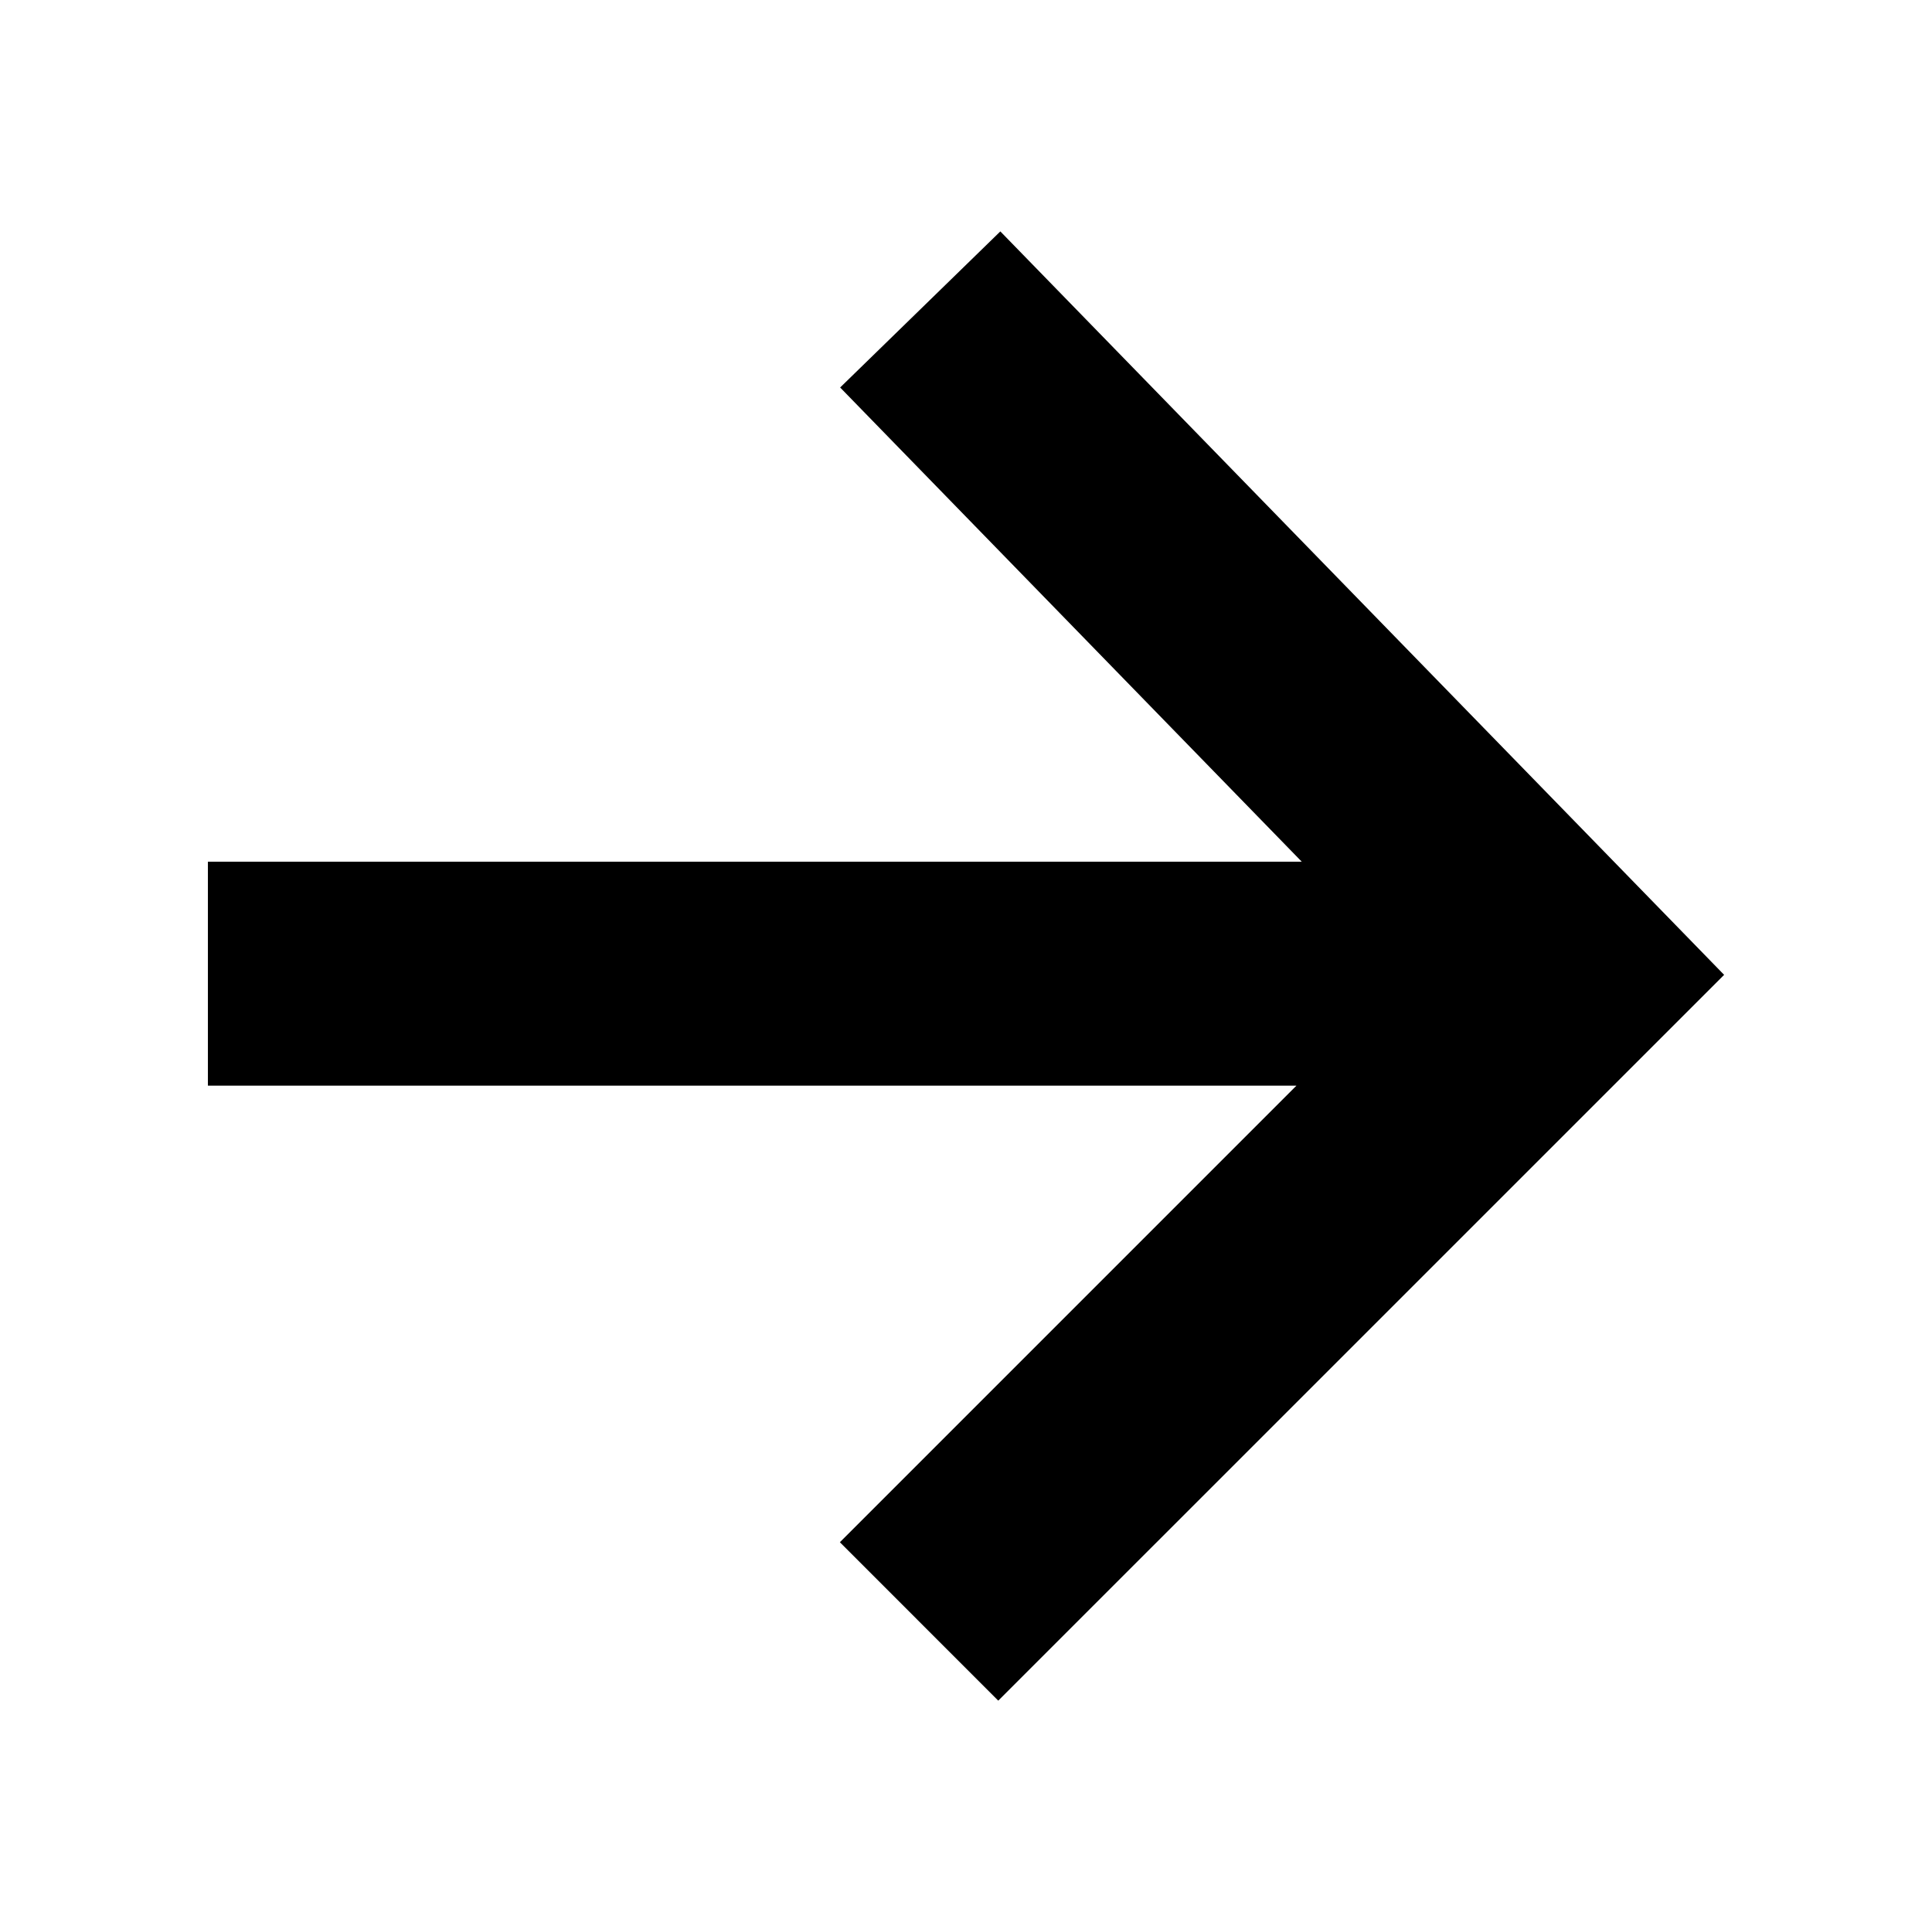 <?xml version="1.0" encoding="UTF-8"?>
<!-- Uploaded to: SVG Repo, www.svgrepo.com, Generator: SVG Repo Mixer Tools -->
<svg fill="#000000" width="800px" height="800px" version="1.1" viewBox="144 144 512 512" xmlns="http://www.w3.org/2000/svg">
 <path d="m408.55 594.69-41.973-41.98 121-121.01h-288.48v-59.332h289.89l-122.34-125.68 42.453-41.363 191.81 197.02z" fill-rule="evenodd"/>
</svg>